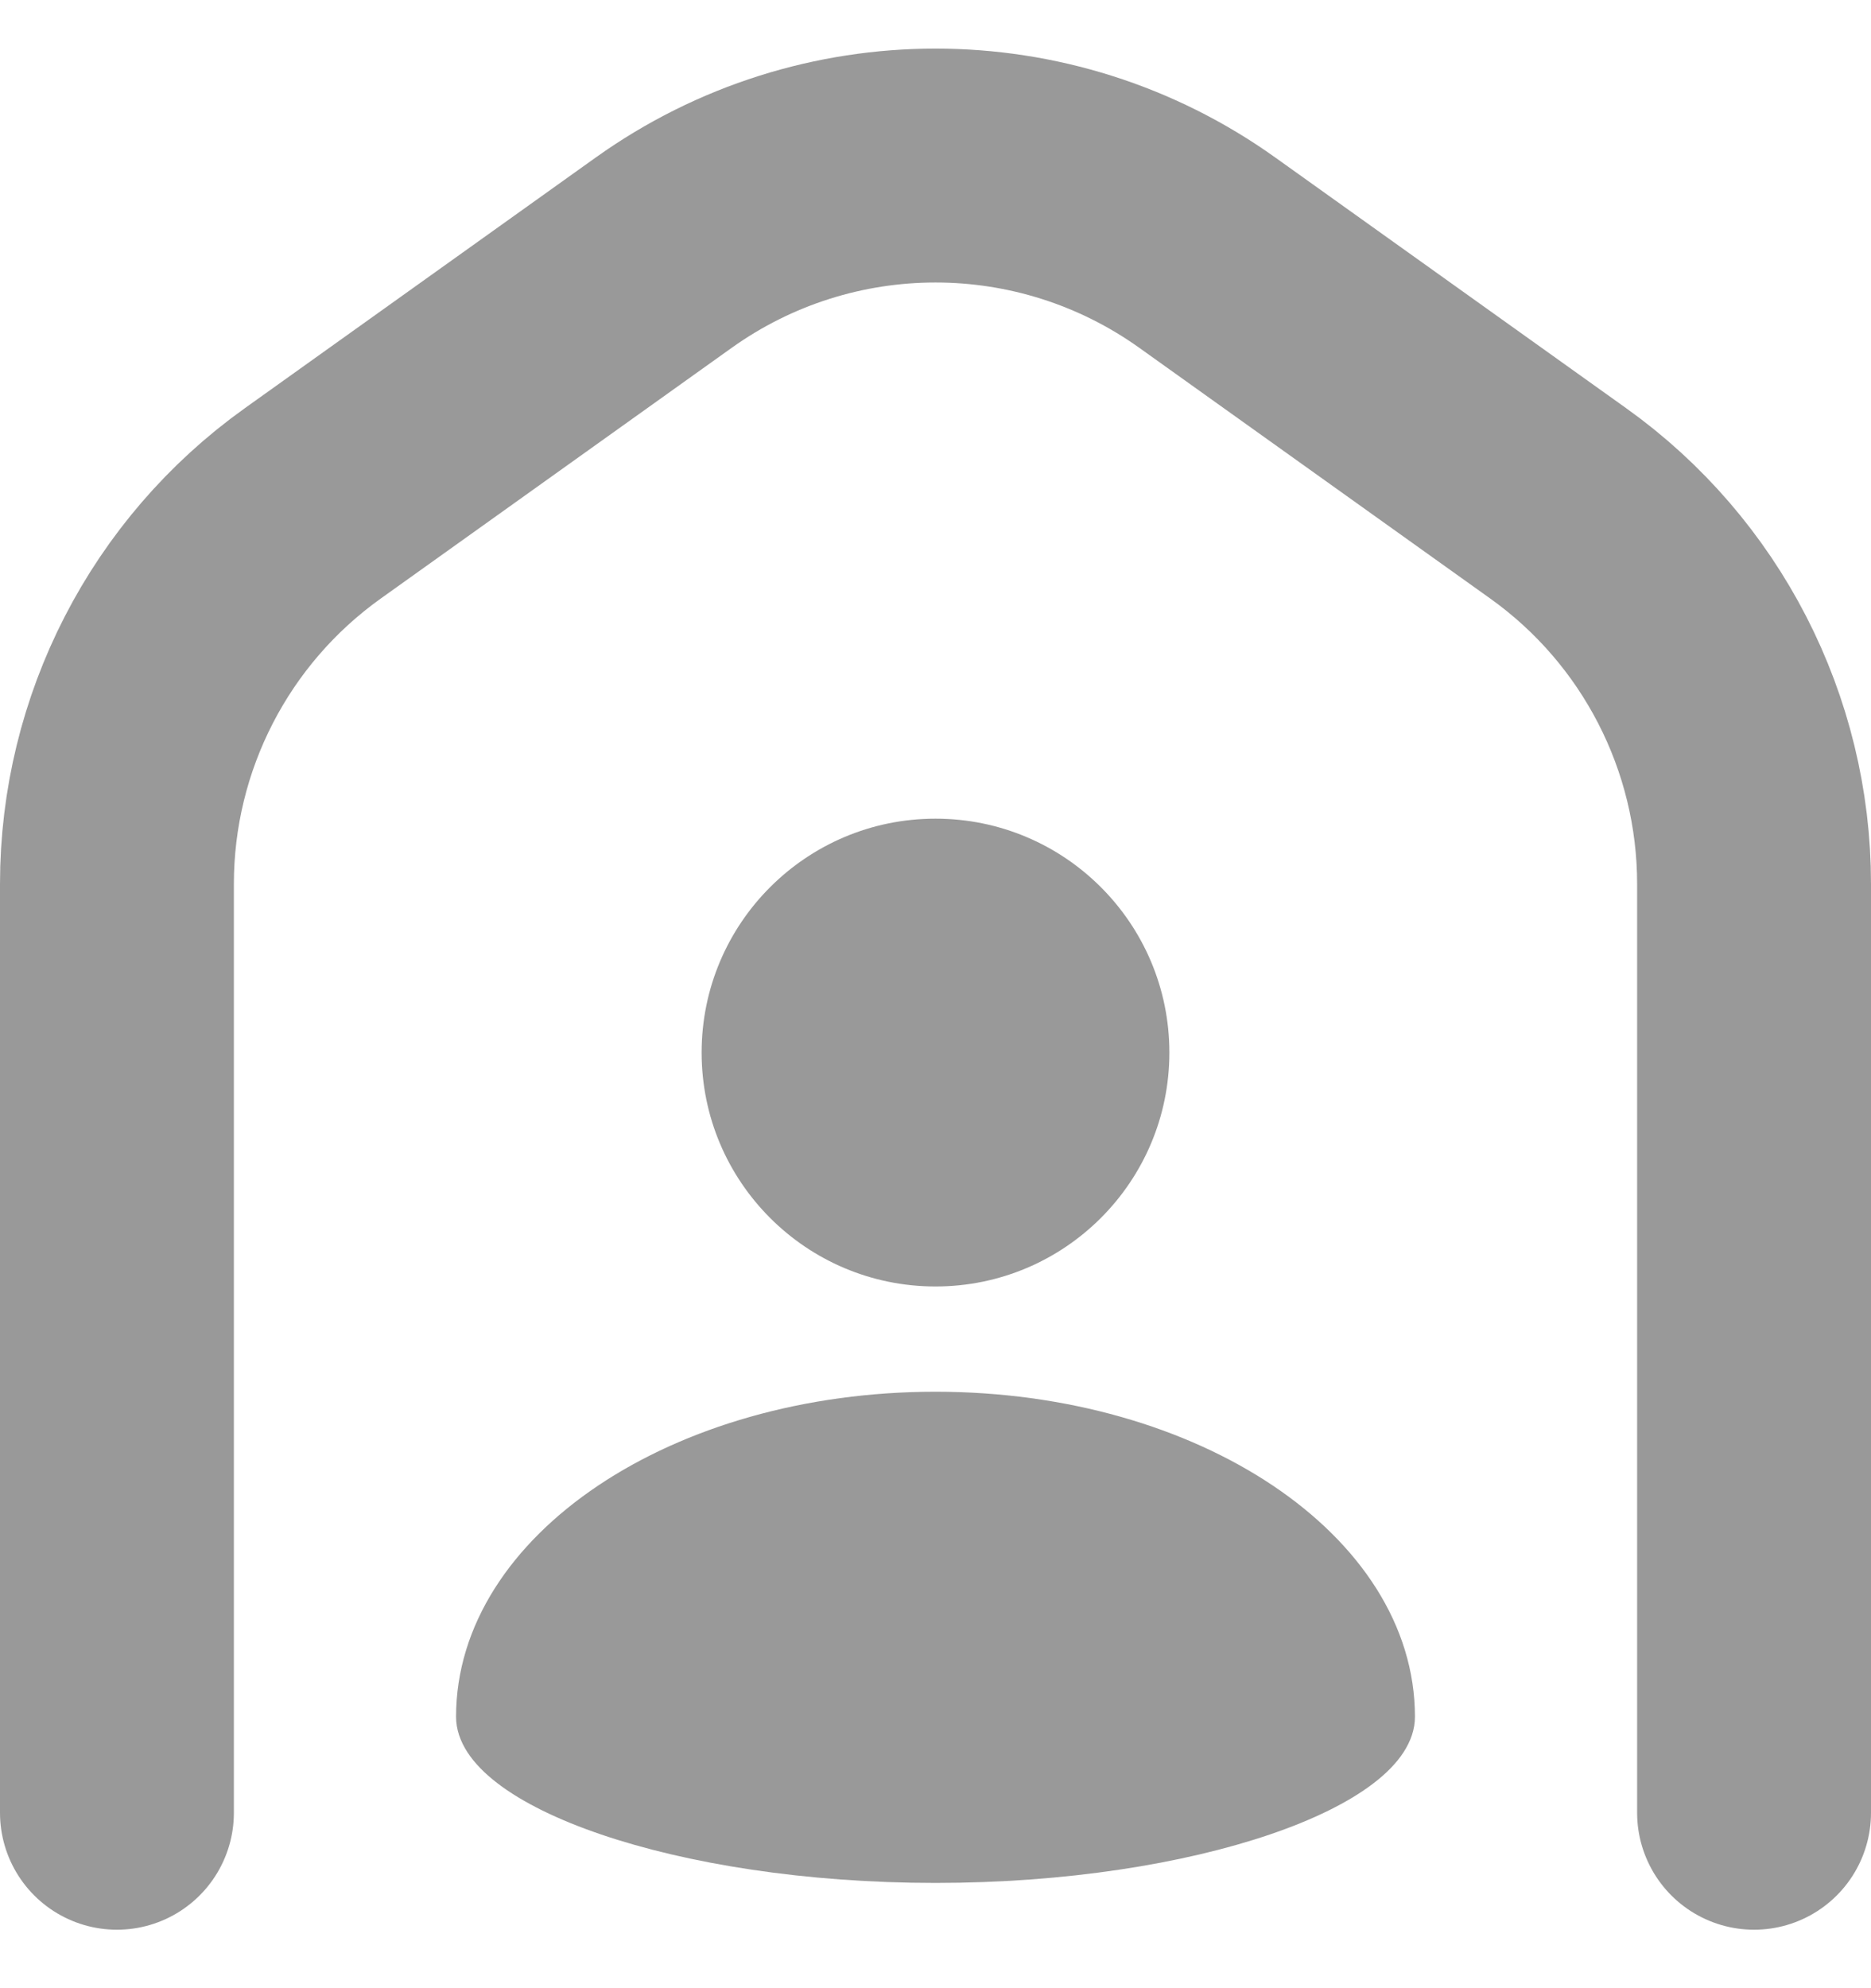 <svg width="16" height="17" viewBox="0 0 16 17" fill="none" xmlns="http://www.w3.org/2000/svg">
<g id="Group 485">
<g id="Group 483">
<g id="Group 484">
<path id="Vector 55" d="M1 15.5V7.558C1 6.267 1.624 5.054 2.675 4.304L5.675 2.161C7.066 1.167 8.934 1.167 10.325 2.161L13.325 4.304C14.376 5.054 15 6.267 15 7.558V15.5" stroke="#999999" stroke-width="2" stroke-linecap="round" stroke-linejoin="round"/>
<path id="Ellipse 57" d="M4 14.679C4 15.349 5.791 16 8 16C10.209 16 12 15.349 12 14.679C12 13.2 10.209 12 8 12C5.791 12 4 13.2 4 14.679Z" fill="#999999" stroke="#999999" stroke-width="0.2"/>
</g>
</g>
<circle id="Ellipse 58" cx="8" cy="9" r="2" fill="#999999"/>
</g>
</svg>
